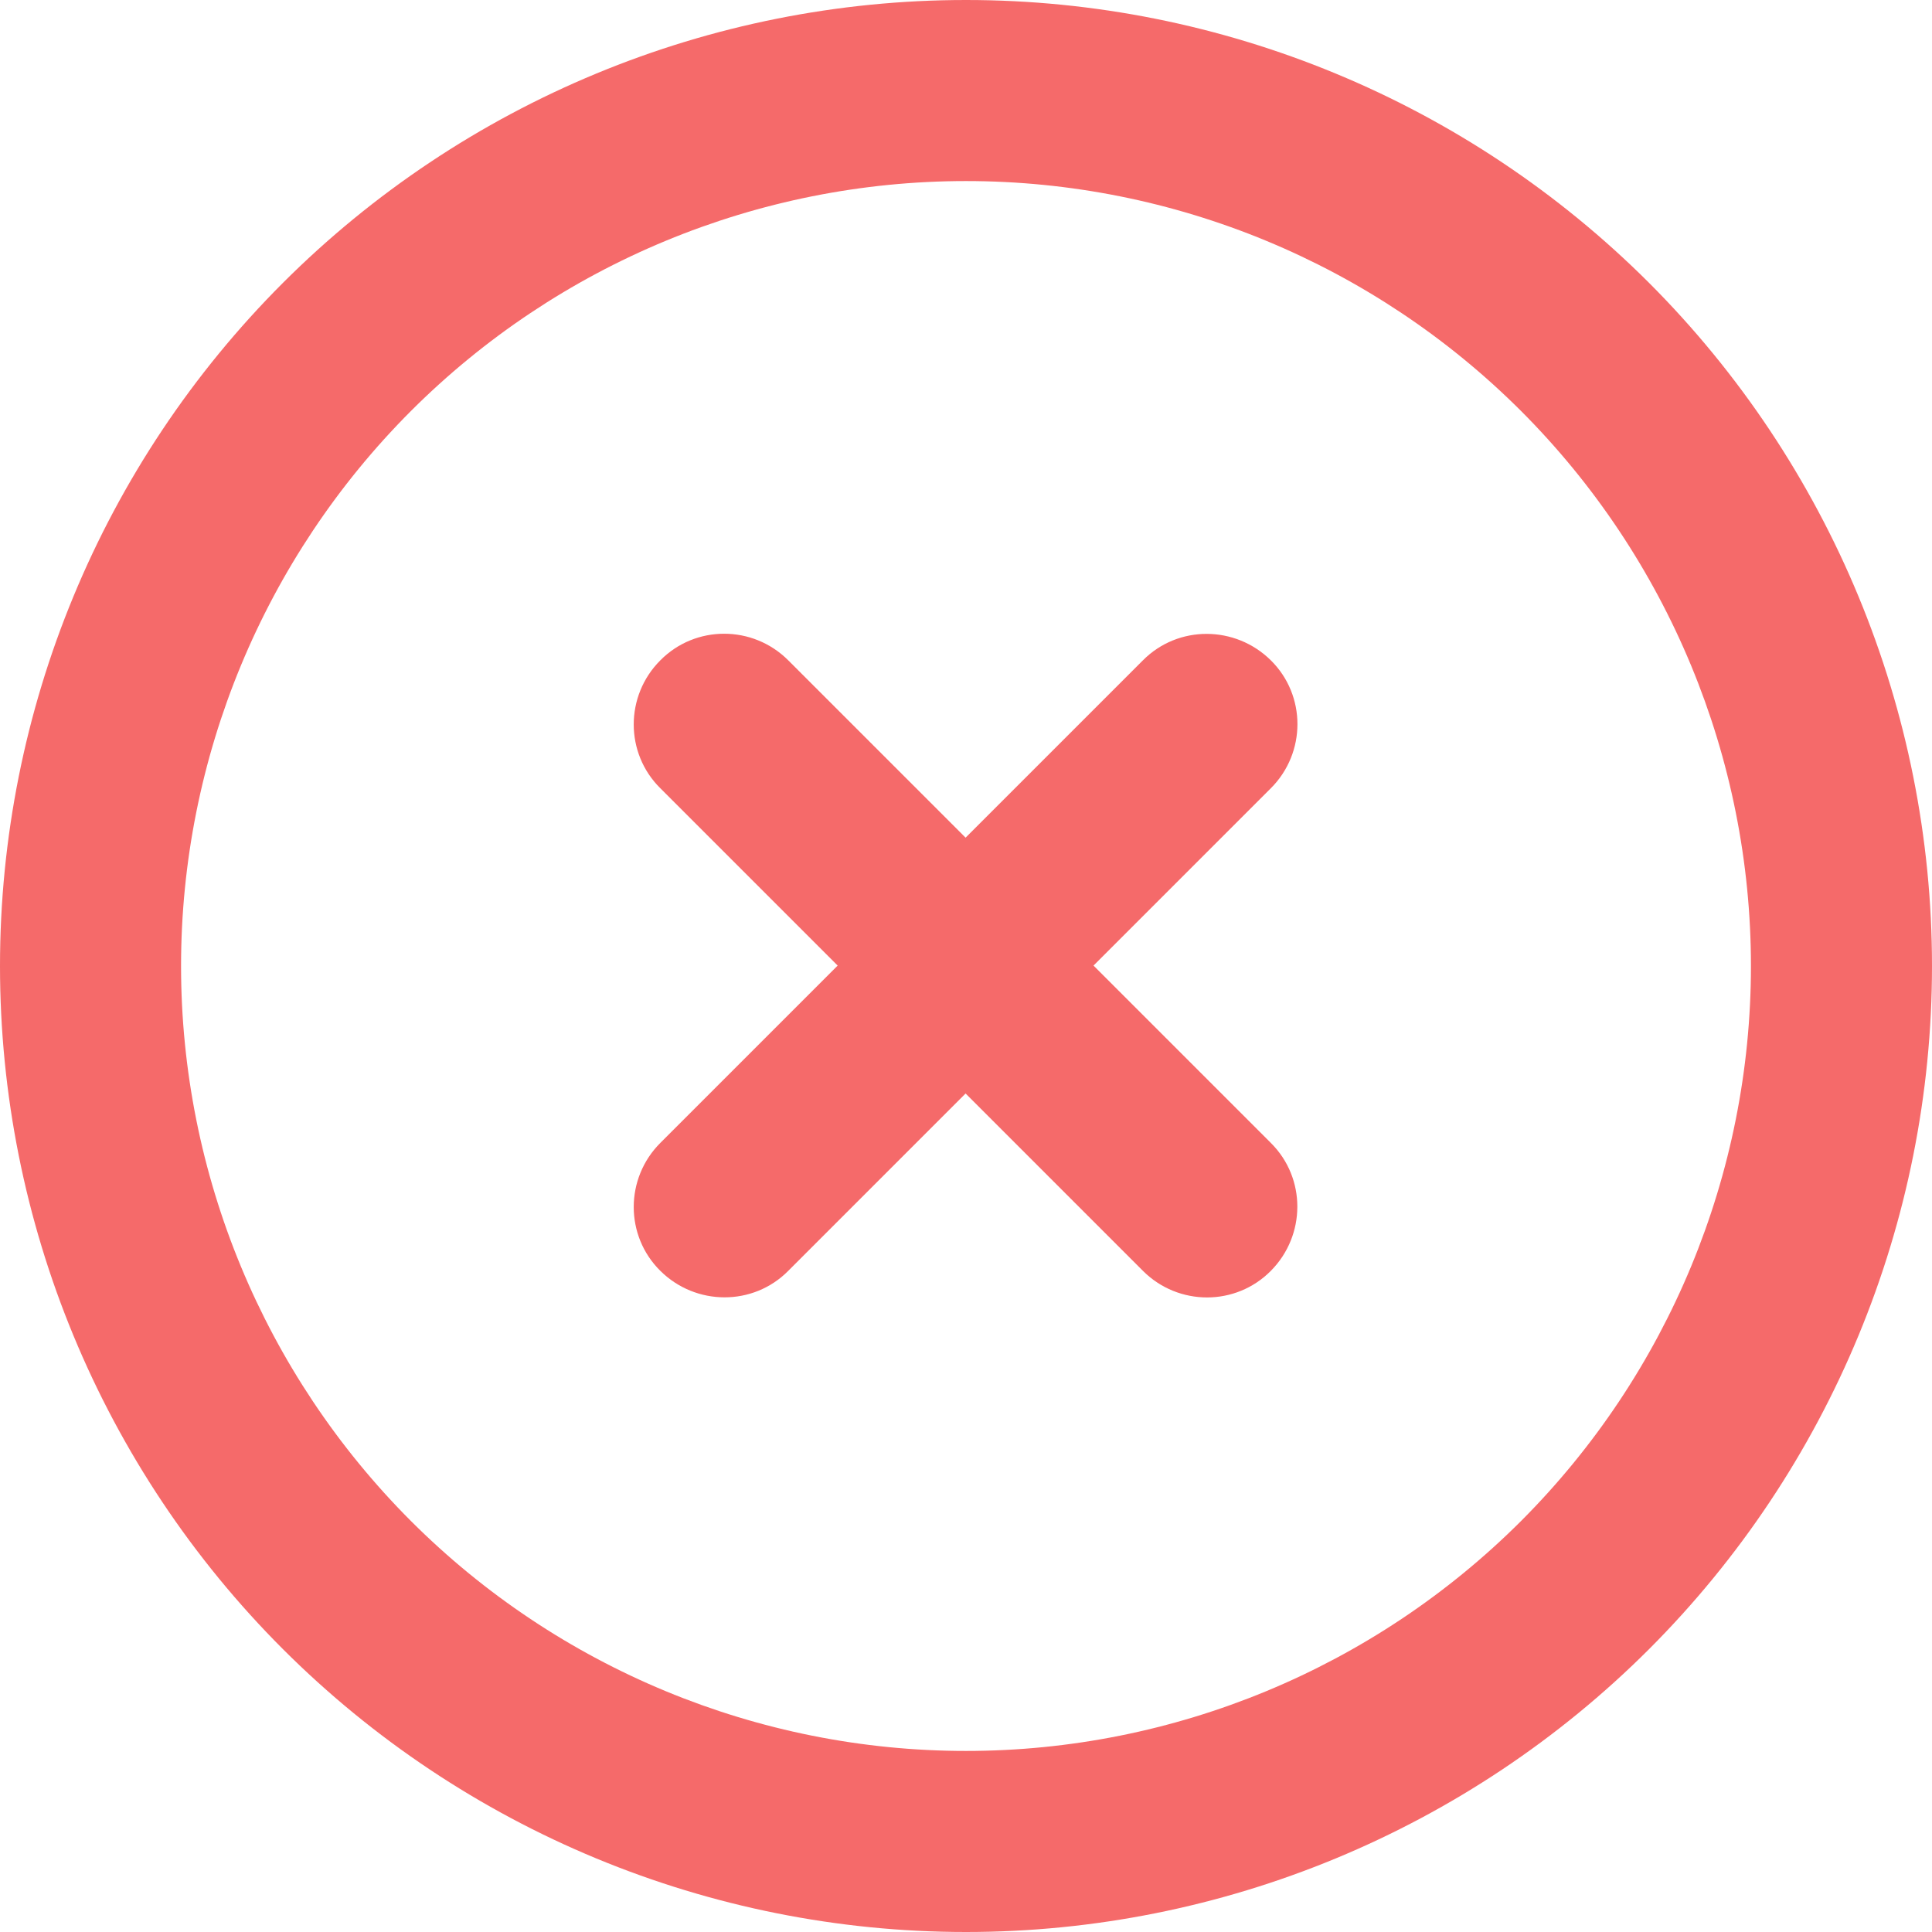 <svg viewBox="0 0.5 14 14" xmlns="http://www.w3.org/2000/svg">
	<path fill="#F56A6A" d="M7 1.812C8.508 1.812 9.955 2.412 11.022 3.478C12.088 4.545 12.688 5.992 12.688 7.5C12.688 9.008 12.088 10.455 11.022 11.522C9.955 12.588 8.508 13.188 7 13.188C5.492 13.188 4.045 12.588 2.978 11.522C1.912 10.455 1.312 9.008 1.312 7.5C1.312 5.992 1.912 4.545 2.978 3.478C4.045 2.412 5.492 1.812 7 1.812ZM7 14.5C8.857 14.5 10.637 13.762 11.95 12.45C13.262 11.137 14 9.357 14 7.5C14 5.643 13.262 3.863 11.95 2.55C10.637 1.238 8.857 0.5 7 0.5C5.143 0.5 3.363 1.238 2.05 2.55C0.737 3.863 0 5.643 0 7.5C0 9.357 0.737 11.137 2.05 12.45C3.363 13.762 5.143 14.5 7 14.5ZM4.785 5.285C4.528 5.542 4.528 5.958 4.785 6.212L6.07 7.497L4.785 8.782C4.528 9.039 4.528 9.455 4.785 9.709C5.042 9.964 5.458 9.966 5.712 9.709L6.997 8.424L8.282 9.709C8.539 9.966 8.955 9.966 9.209 9.709C9.464 9.452 9.466 9.037 9.209 8.782L7.924 7.497L9.209 6.212C9.466 5.955 9.466 5.539 9.209 5.285C8.952 5.031 8.537 5.028 8.282 5.285L6.997 6.57L5.712 5.285C5.455 5.028 5.039 5.028 4.785 5.285Z"></path>
</svg>